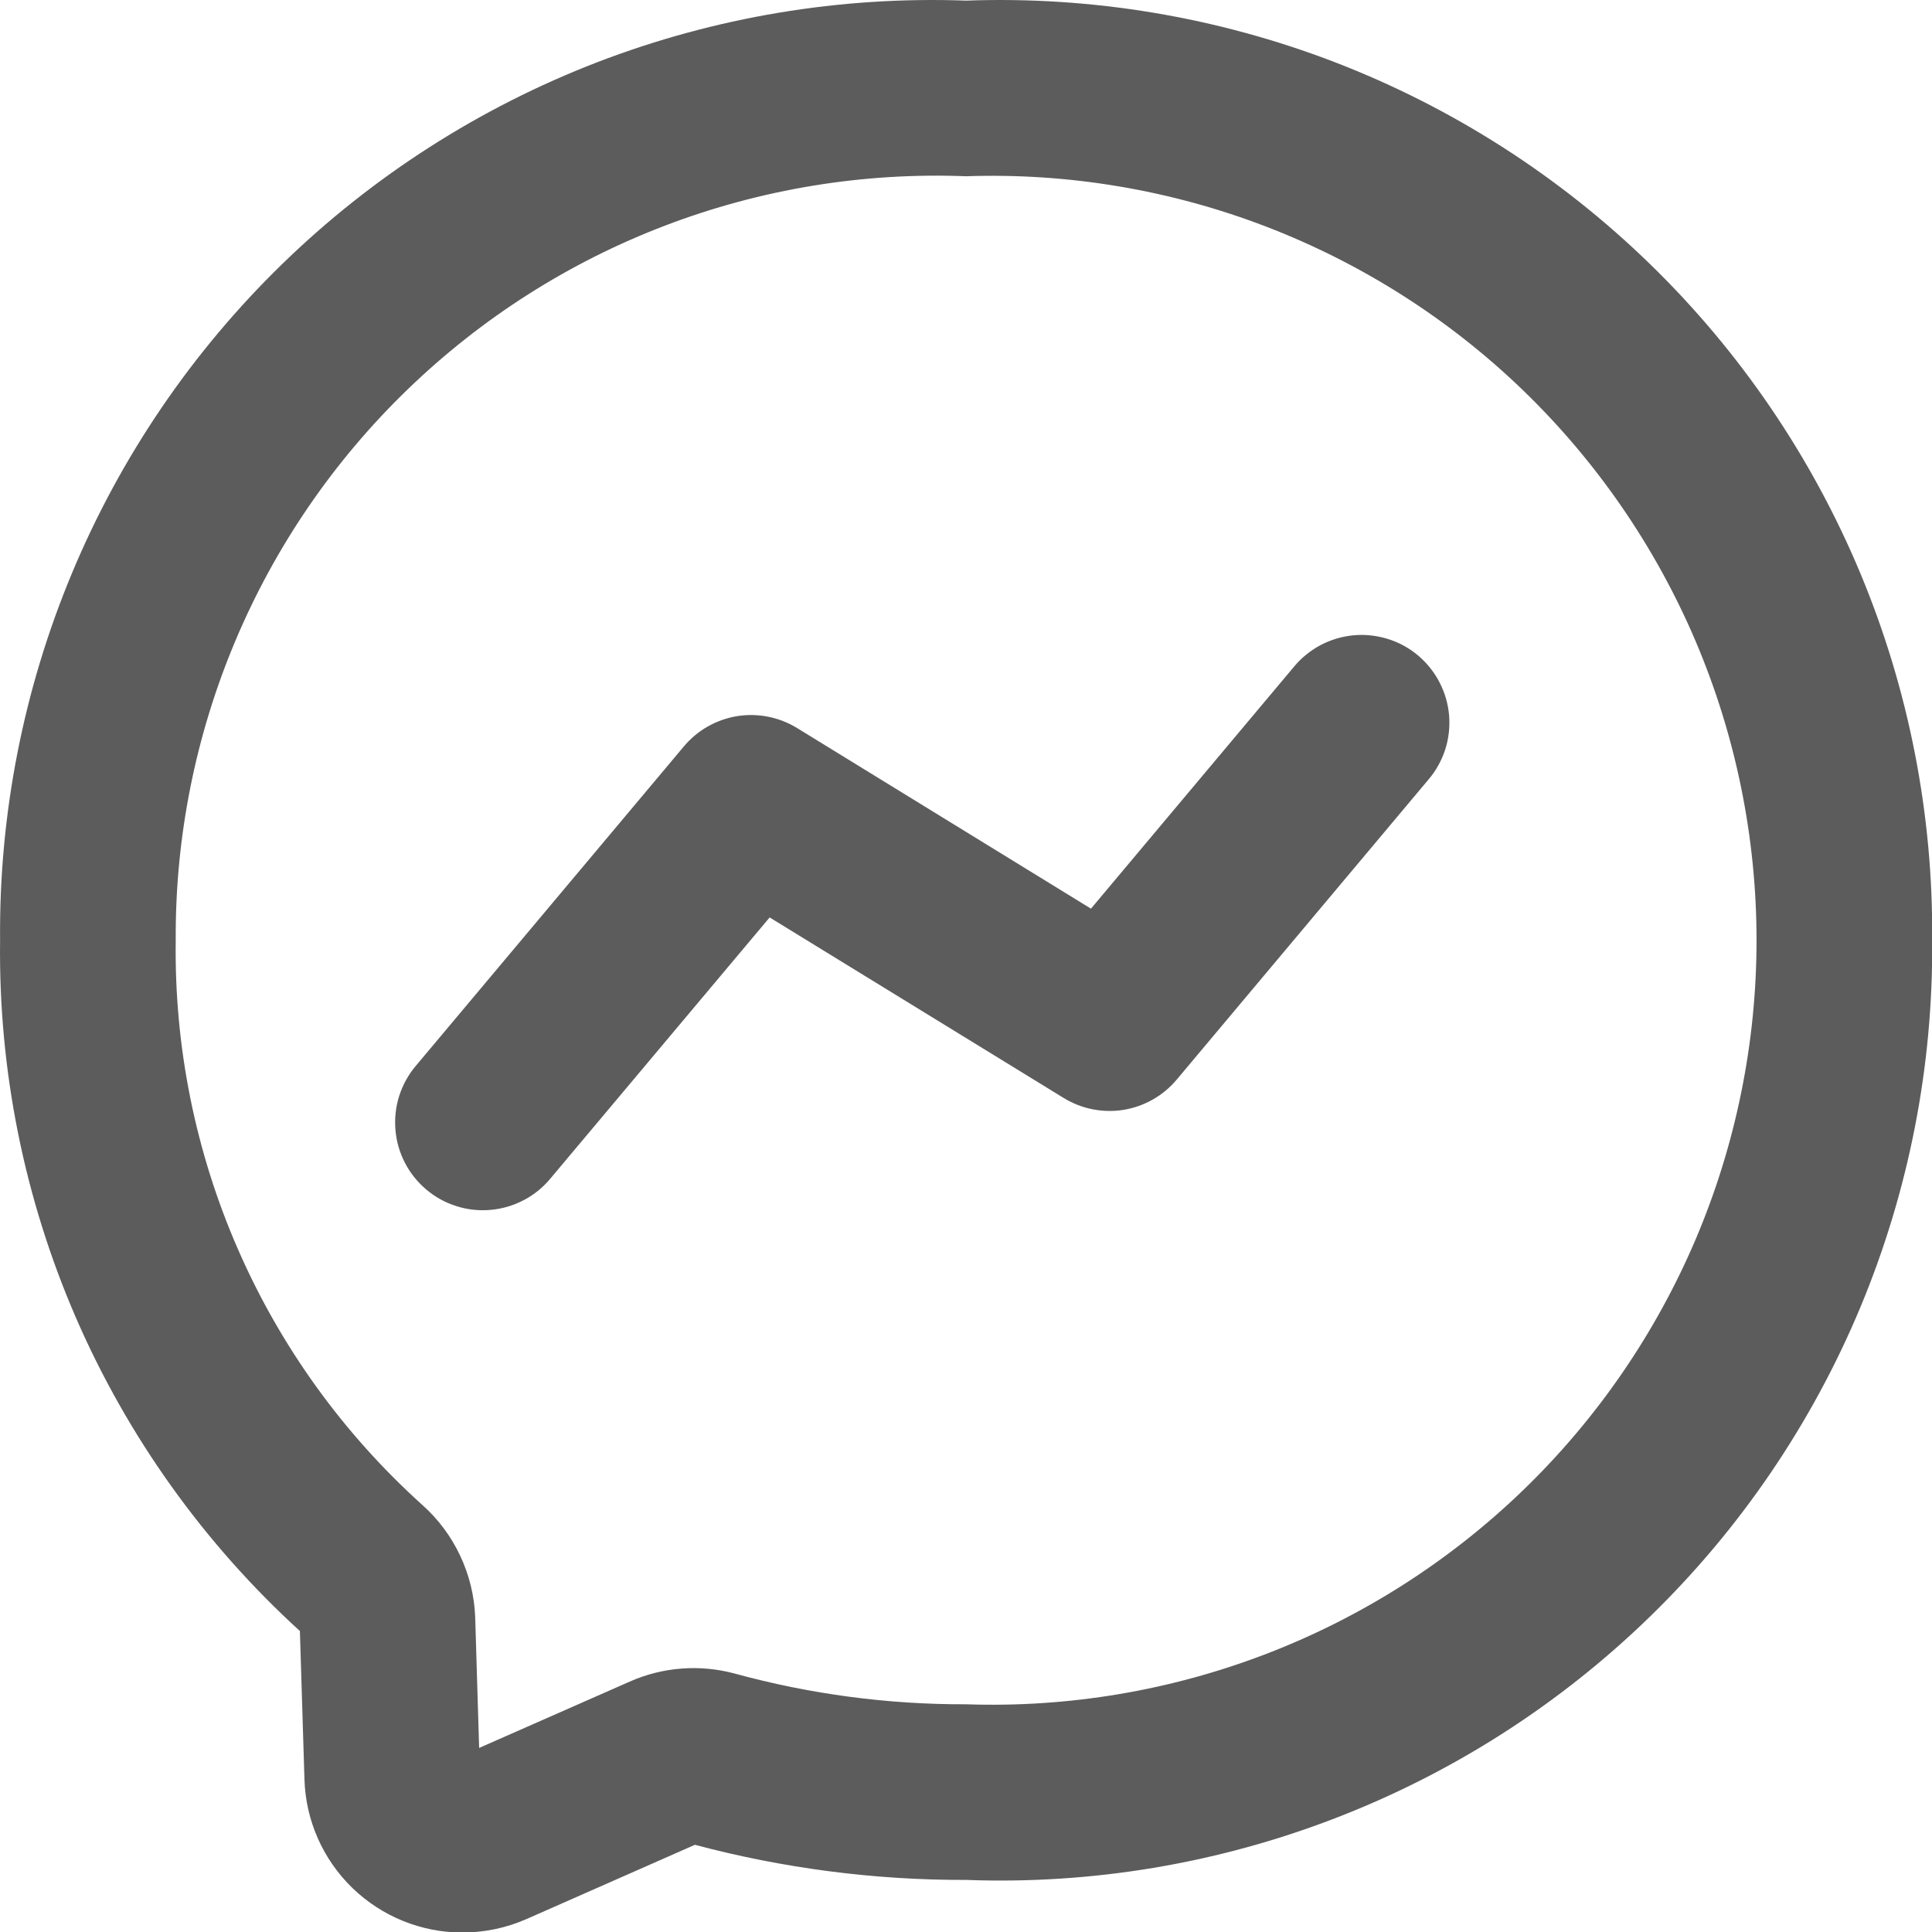 <?xml version="1.0" encoding="utf-8"?>
<svg xmlns="http://www.w3.org/2000/svg" fill="none" height="100%" overflow="visible" preserveAspectRatio="none" style="display: block;" viewBox="0 0 22 22" width="100%">
<path d="M11.001 0.007C9.568 -0.045 8.139 0.194 6.8 0.709C5.462 1.225 4.242 2.006 3.214 3.006C2.186 4.006 1.371 5.204 0.819 6.528C0.267 7.851 -0.012 9.273 0.001 10.707C-0.018 12.185 0.277 13.65 0.865 15.006C1.454 16.361 2.323 17.577 3.415 18.573L3.467 20.263C3.481 20.73 3.677 21.173 4.013 21.499C4.349 21.824 4.798 22.006 5.265 22.006C5.516 22.006 5.763 21.954 5.992 21.854L7.913 21.007C8.92 21.275 9.958 21.41 11.001 21.407C12.434 21.46 13.863 21.221 15.202 20.705C16.54 20.19 17.76 19.409 18.788 18.409C19.817 17.409 20.631 16.211 21.184 14.887C21.736 13.563 22.014 12.141 22.002 10.707C22.014 9.273 21.736 7.851 21.184 6.528C20.631 5.204 19.817 4.006 18.788 3.006C17.76 2.006 16.54 1.225 15.202 0.709C13.863 0.194 12.434 -0.045 11.001 0.007V0.007ZM11.001 19.407C10.111 19.41 9.225 19.292 8.366 19.057C7.969 18.95 7.546 18.982 7.17 19.149L5.456 19.904L5.411 18.411C5.401 18.169 5.343 17.932 5.239 17.713C5.136 17.494 4.99 17.298 4.809 17.137C3.91 16.327 3.194 15.335 2.71 14.226C2.225 13.117 1.984 11.917 2.001 10.707C1.994 9.537 2.225 8.378 2.679 7.3C3.133 6.222 3.8 5.247 4.642 4.434C5.483 3.621 6.48 2.986 7.573 2.569C8.666 2.152 9.832 1.961 11.001 2.007C12.168 1.967 13.332 2.163 14.422 2.582C15.512 3.002 16.507 3.636 17.347 4.448C18.186 5.26 18.854 6.232 19.311 7.308C19.767 8.383 20.002 9.539 20.002 10.707C20.002 11.875 19.767 13.031 19.311 14.107C18.854 15.182 18.186 16.155 17.347 16.966C16.507 17.778 15.512 18.413 14.422 18.832C13.332 19.251 12.168 19.447 11.001 19.407ZM14.735 7.592L12.423 10.347L9.076 8.29C8.872 8.165 8.629 8.117 8.392 8.155C8.156 8.194 7.941 8.316 7.787 8.5L4.735 12.137C4.65 12.237 4.586 12.354 4.546 12.479C4.506 12.604 4.492 12.736 4.503 12.867C4.514 12.998 4.551 13.126 4.612 13.243C4.672 13.359 4.756 13.463 4.856 13.547C4.957 13.632 5.073 13.696 5.199 13.735C5.324 13.775 5.456 13.789 5.587 13.777C5.718 13.766 5.846 13.728 5.962 13.667C6.079 13.607 6.182 13.523 6.266 13.422L8.764 10.447L12.111 12.502C12.315 12.628 12.558 12.676 12.795 12.638C13.031 12.599 13.246 12.477 13.4 12.293L16.266 8.877C16.352 8.777 16.416 8.66 16.457 8.535C16.497 8.409 16.512 8.277 16.501 8.146C16.49 8.015 16.453 7.887 16.392 7.77C16.332 7.653 16.248 7.549 16.148 7.464C16.047 7.379 15.93 7.315 15.804 7.276C15.678 7.237 15.546 7.222 15.415 7.234C15.284 7.246 15.156 7.284 15.039 7.345C14.923 7.407 14.819 7.49 14.735 7.592V7.592Z" fill="#5C5C5C" id="Vector"/>
</svg>